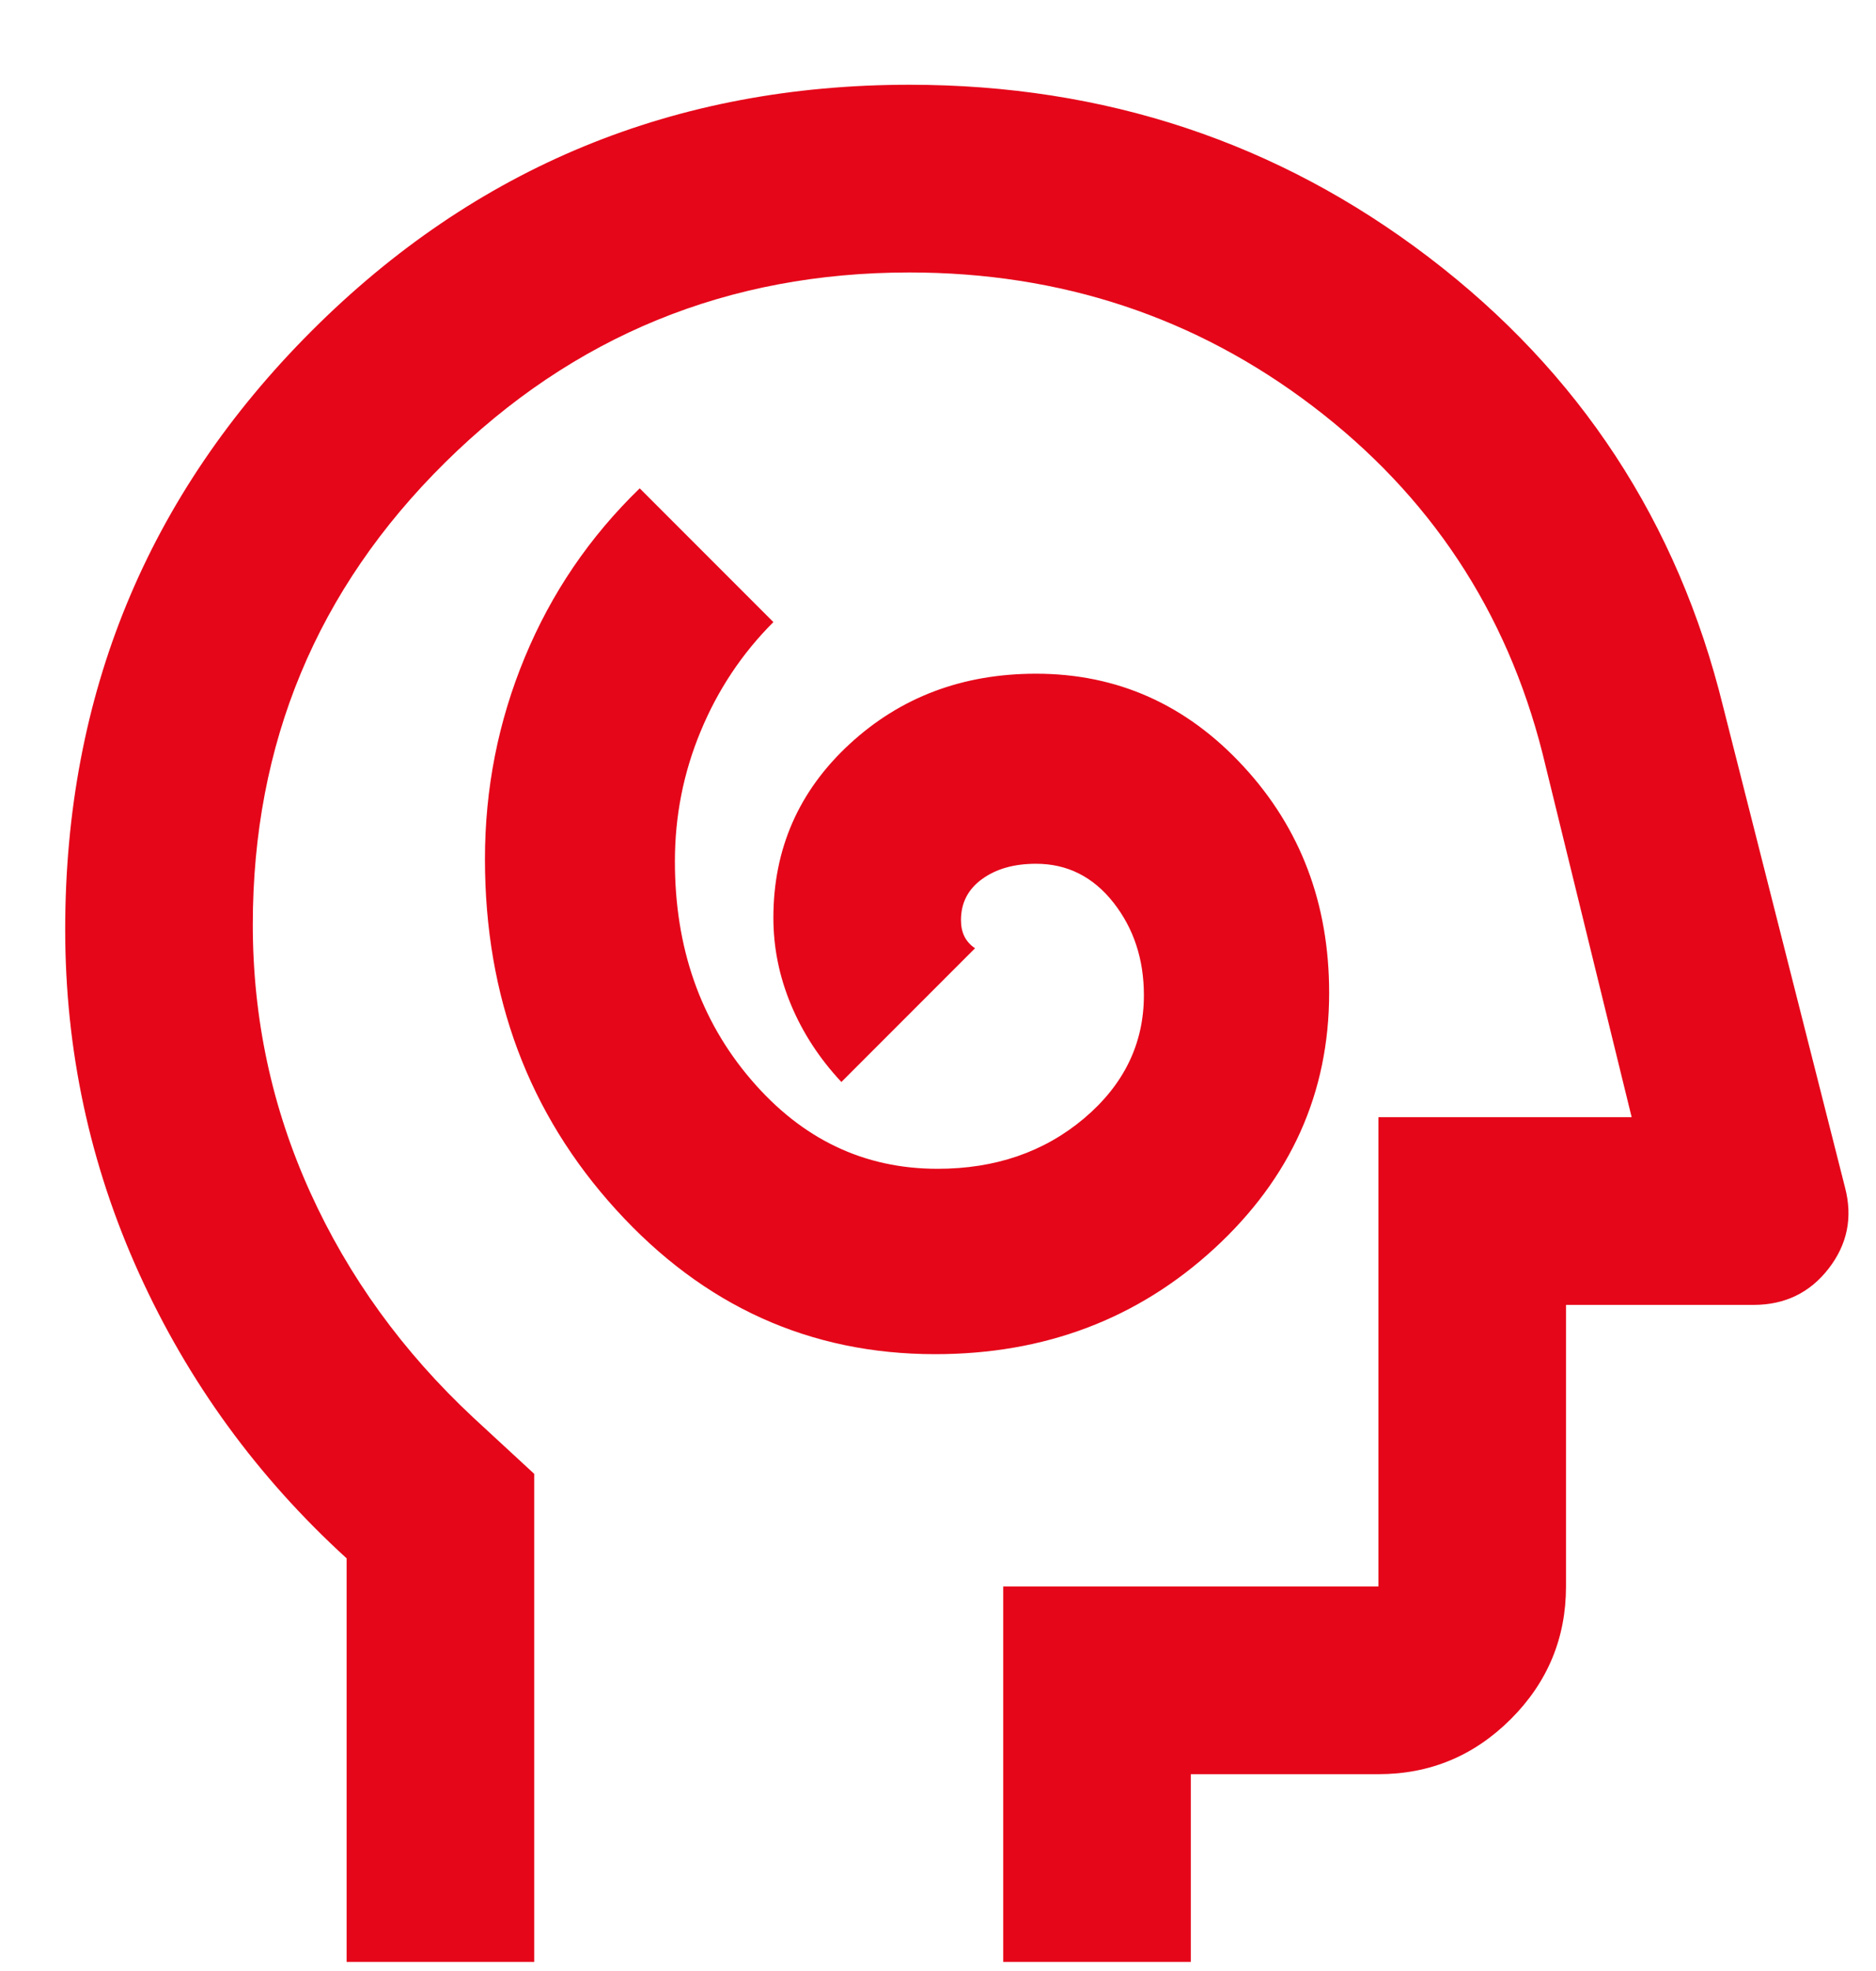 <svg width="20" height="21" viewBox="0 0 20 21" fill="none" xmlns="http://www.w3.org/2000/svg">
<path d="M9.97 14.428C11.136 14.428 12.128 14.053 12.945 13.303C13.761 12.553 14.17 11.645 14.17 10.578C14.17 9.628 13.865 8.824 13.257 8.166C12.649 7.507 11.911 7.178 11.045 7.178C10.261 7.178 9.599 7.428 9.057 7.928C8.515 8.428 8.245 9.045 8.245 9.778C8.245 10.095 8.307 10.403 8.432 10.703C8.557 11.003 8.736 11.278 8.97 11.528L10.395 10.103C10.345 10.07 10.307 10.028 10.282 9.978C10.257 9.928 10.245 9.87 10.245 9.803C10.245 9.62 10.32 9.474 10.47 9.366C10.62 9.257 10.811 9.203 11.045 9.203C11.378 9.203 11.653 9.341 11.87 9.616C12.086 9.891 12.195 10.22 12.195 10.603C12.195 11.12 11.982 11.557 11.557 11.916C11.132 12.274 10.611 12.453 9.995 12.453C9.211 12.453 8.549 12.137 8.007 11.503C7.465 10.87 7.195 10.095 7.195 9.178C7.195 8.695 7.286 8.232 7.47 7.791C7.653 7.349 7.911 6.962 8.245 6.628L6.82 5.203C6.286 5.72 5.878 6.32 5.595 7.003C5.311 7.687 5.17 8.403 5.17 9.153C5.17 10.62 5.636 11.866 6.57 12.891C7.503 13.916 8.636 14.428 9.97 14.428ZM3.695 20.903V16.603C2.745 15.737 2.007 14.724 1.482 13.566C0.957 12.408 0.695 11.187 0.695 9.903C0.695 7.403 1.57 5.278 3.32 3.528C5.07 1.778 7.195 0.903 9.695 0.903C11.778 0.903 13.624 1.516 15.232 2.741C16.84 3.966 17.886 5.562 18.37 7.528L19.67 12.653C19.753 12.97 19.695 13.258 19.495 13.516C19.295 13.774 19.028 13.903 18.695 13.903H16.695V16.903C16.695 17.453 16.499 17.924 16.107 18.316C15.715 18.707 15.245 18.903 14.695 18.903H12.695V20.903H10.695V16.903H14.695V11.903H17.395L16.445 8.028C16.061 6.512 15.245 5.278 13.995 4.328C12.745 3.378 11.311 2.903 9.695 2.903C7.761 2.903 6.111 3.578 4.745 4.928C3.378 6.278 2.695 7.92 2.695 9.853C2.695 10.853 2.899 11.803 3.307 12.703C3.715 13.603 4.295 14.403 5.045 15.103L5.695 15.703V20.903H3.695Z" fill="#E50619"/>
</svg>
